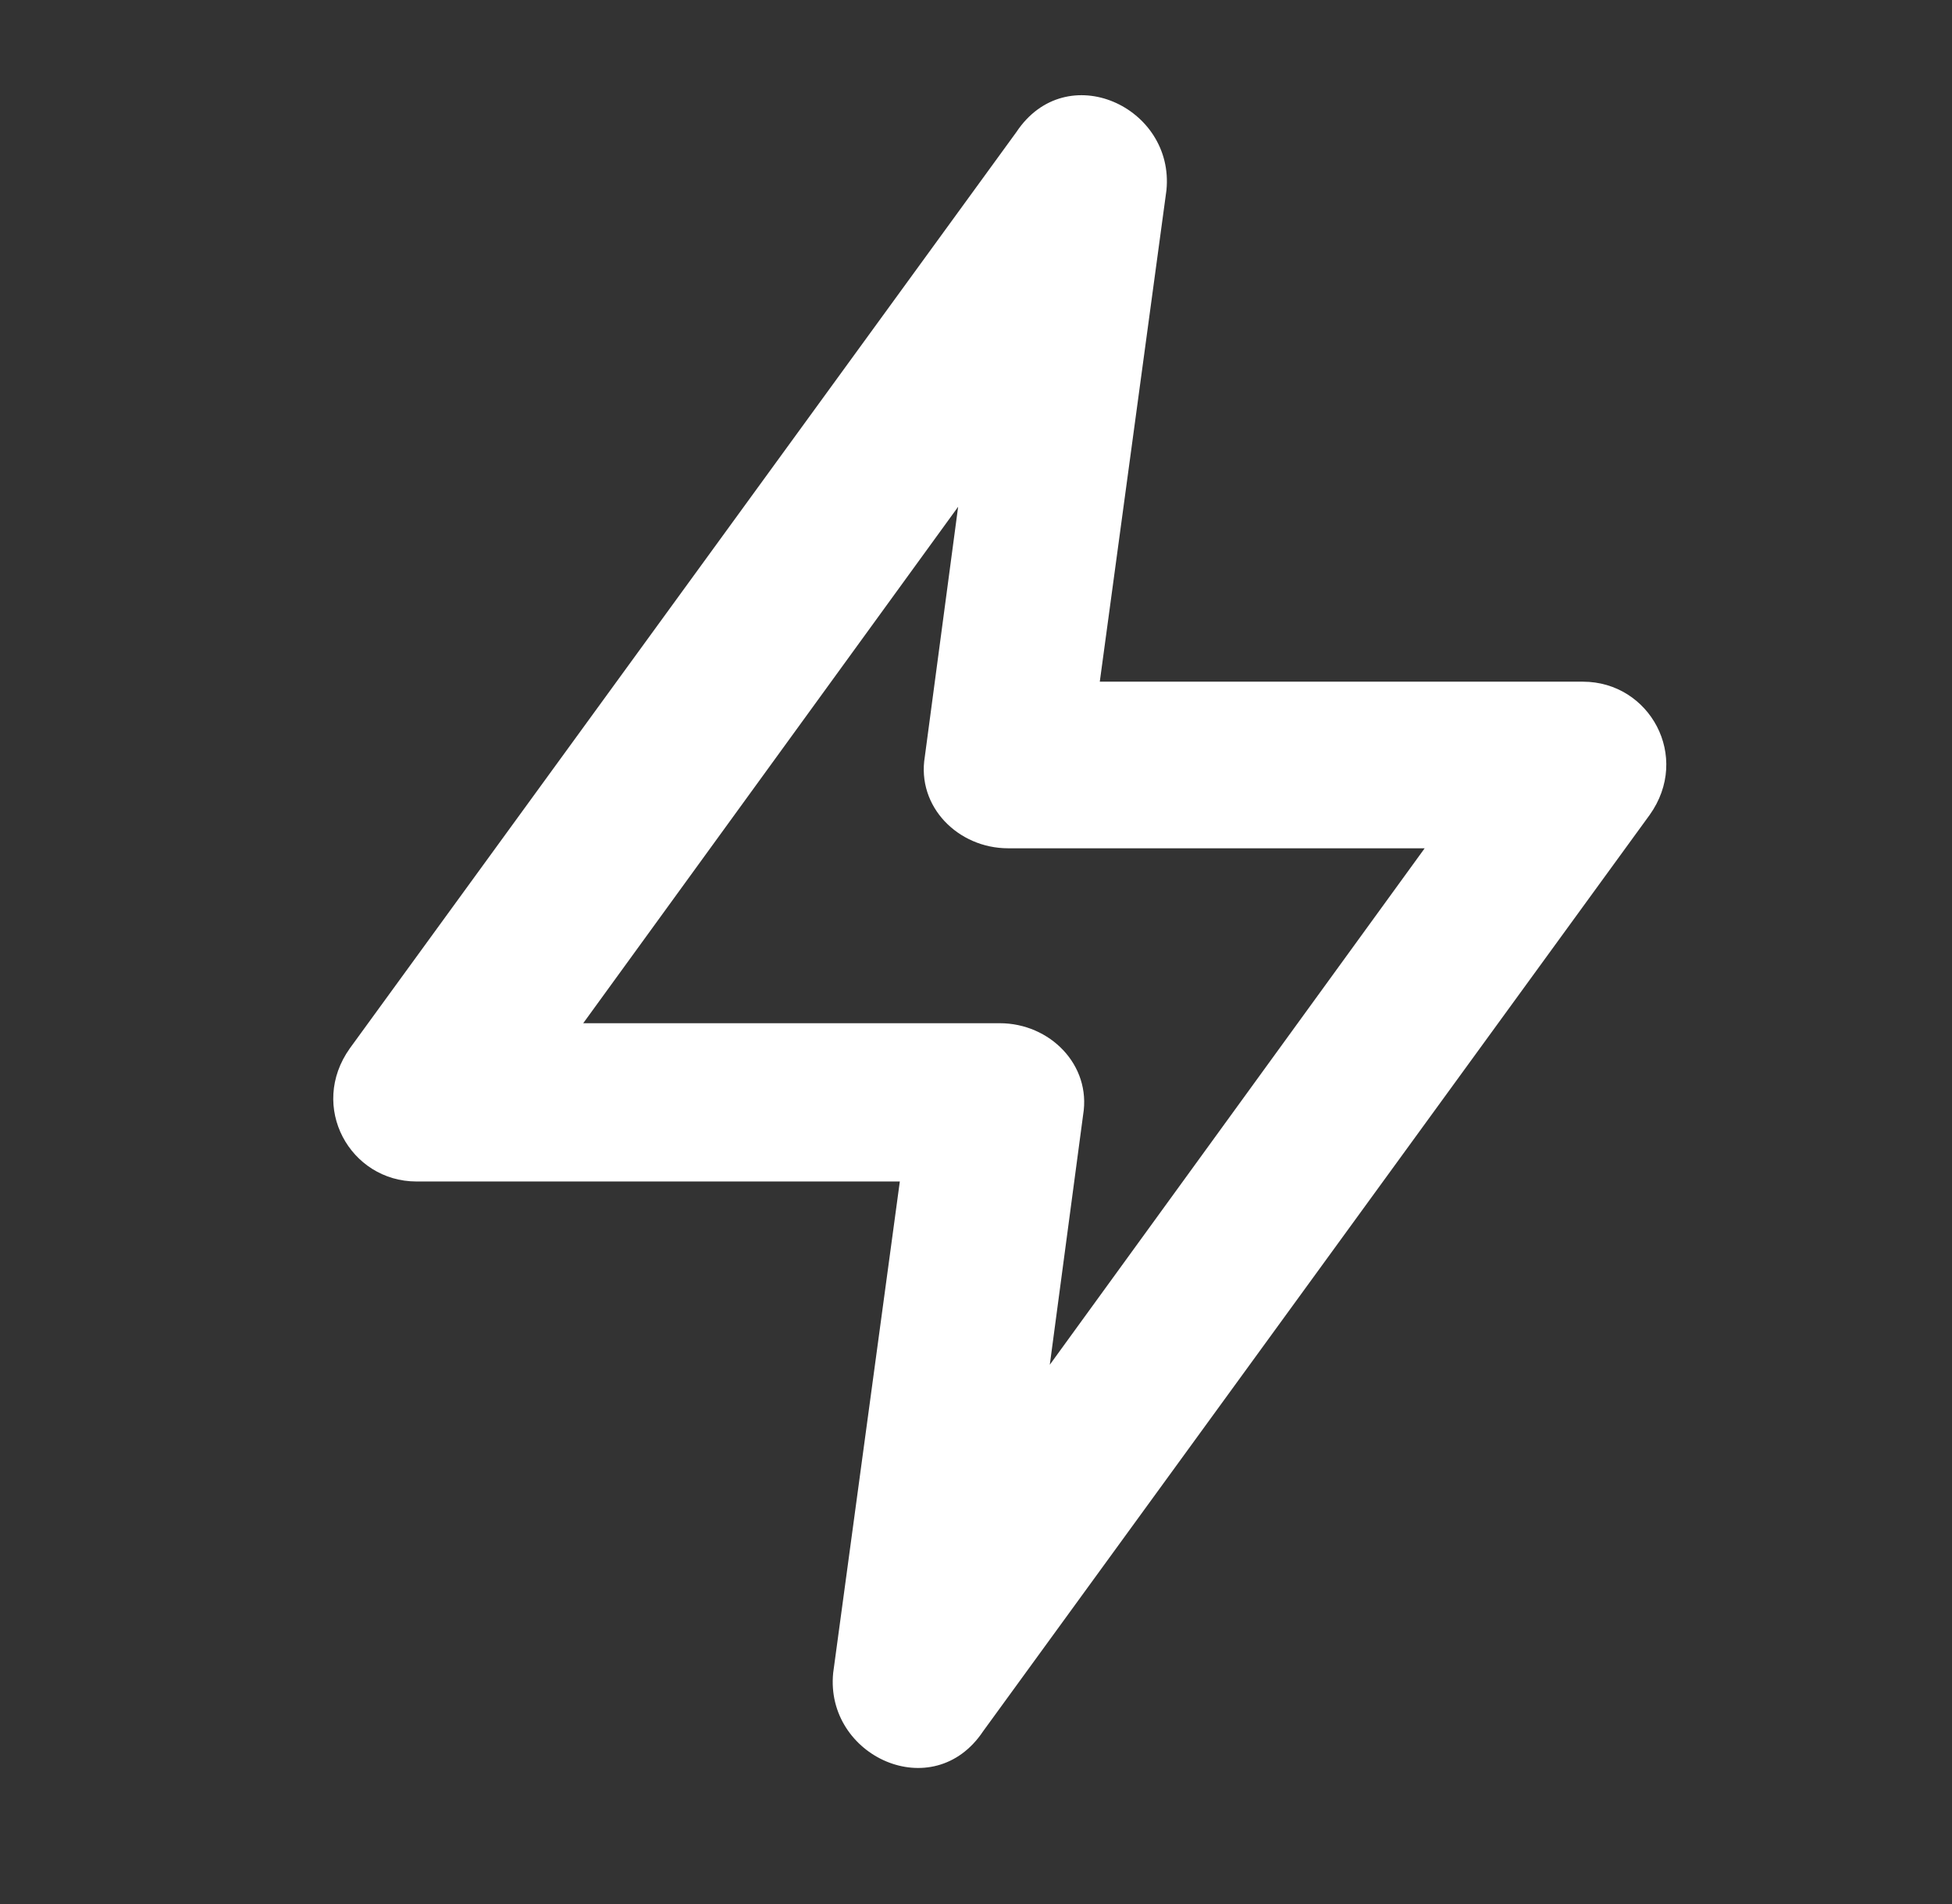 <svg xmlns="http://www.w3.org/2000/svg" width="41" height="40" viewBox="0 0 41 40" fill="none"><rect x="0" y="0" width="41" height="40" fill="#333333" stroke="none"/><mask id="mask0_28_82" style="mask-type:alpha" maskUnits="userSpaceOnUse" x="0" y="0" width="41" height="40"><rect x="0.5" width="40" height="40" fill="#D9D9D9"></rect></mask><g mask="url(#mask0_28_82)"><path d="M33.249 14.321H23.1L24.5 3.997C24.675 2.247 22.4 1.197 21.35 2.772L7.35 22.021C6.475 23.246 7.35 24.821 8.75 24.821H18.9L17.5 35.145C17.325 36.895 19.6 37.945 20.65 36.37L34.649 17.121C35.524 15.896 34.649 14.321 33.249 14.321ZM22.05 28.671L22.75 23.421C22.925 22.371 22.05 21.496 21 21.496H12.25L20.125 10.646L19.425 15.896C19.25 16.946 20.125 17.821 21.175 17.821H29.924L22.05 28.671Z" fill="white"></path></g></svg>